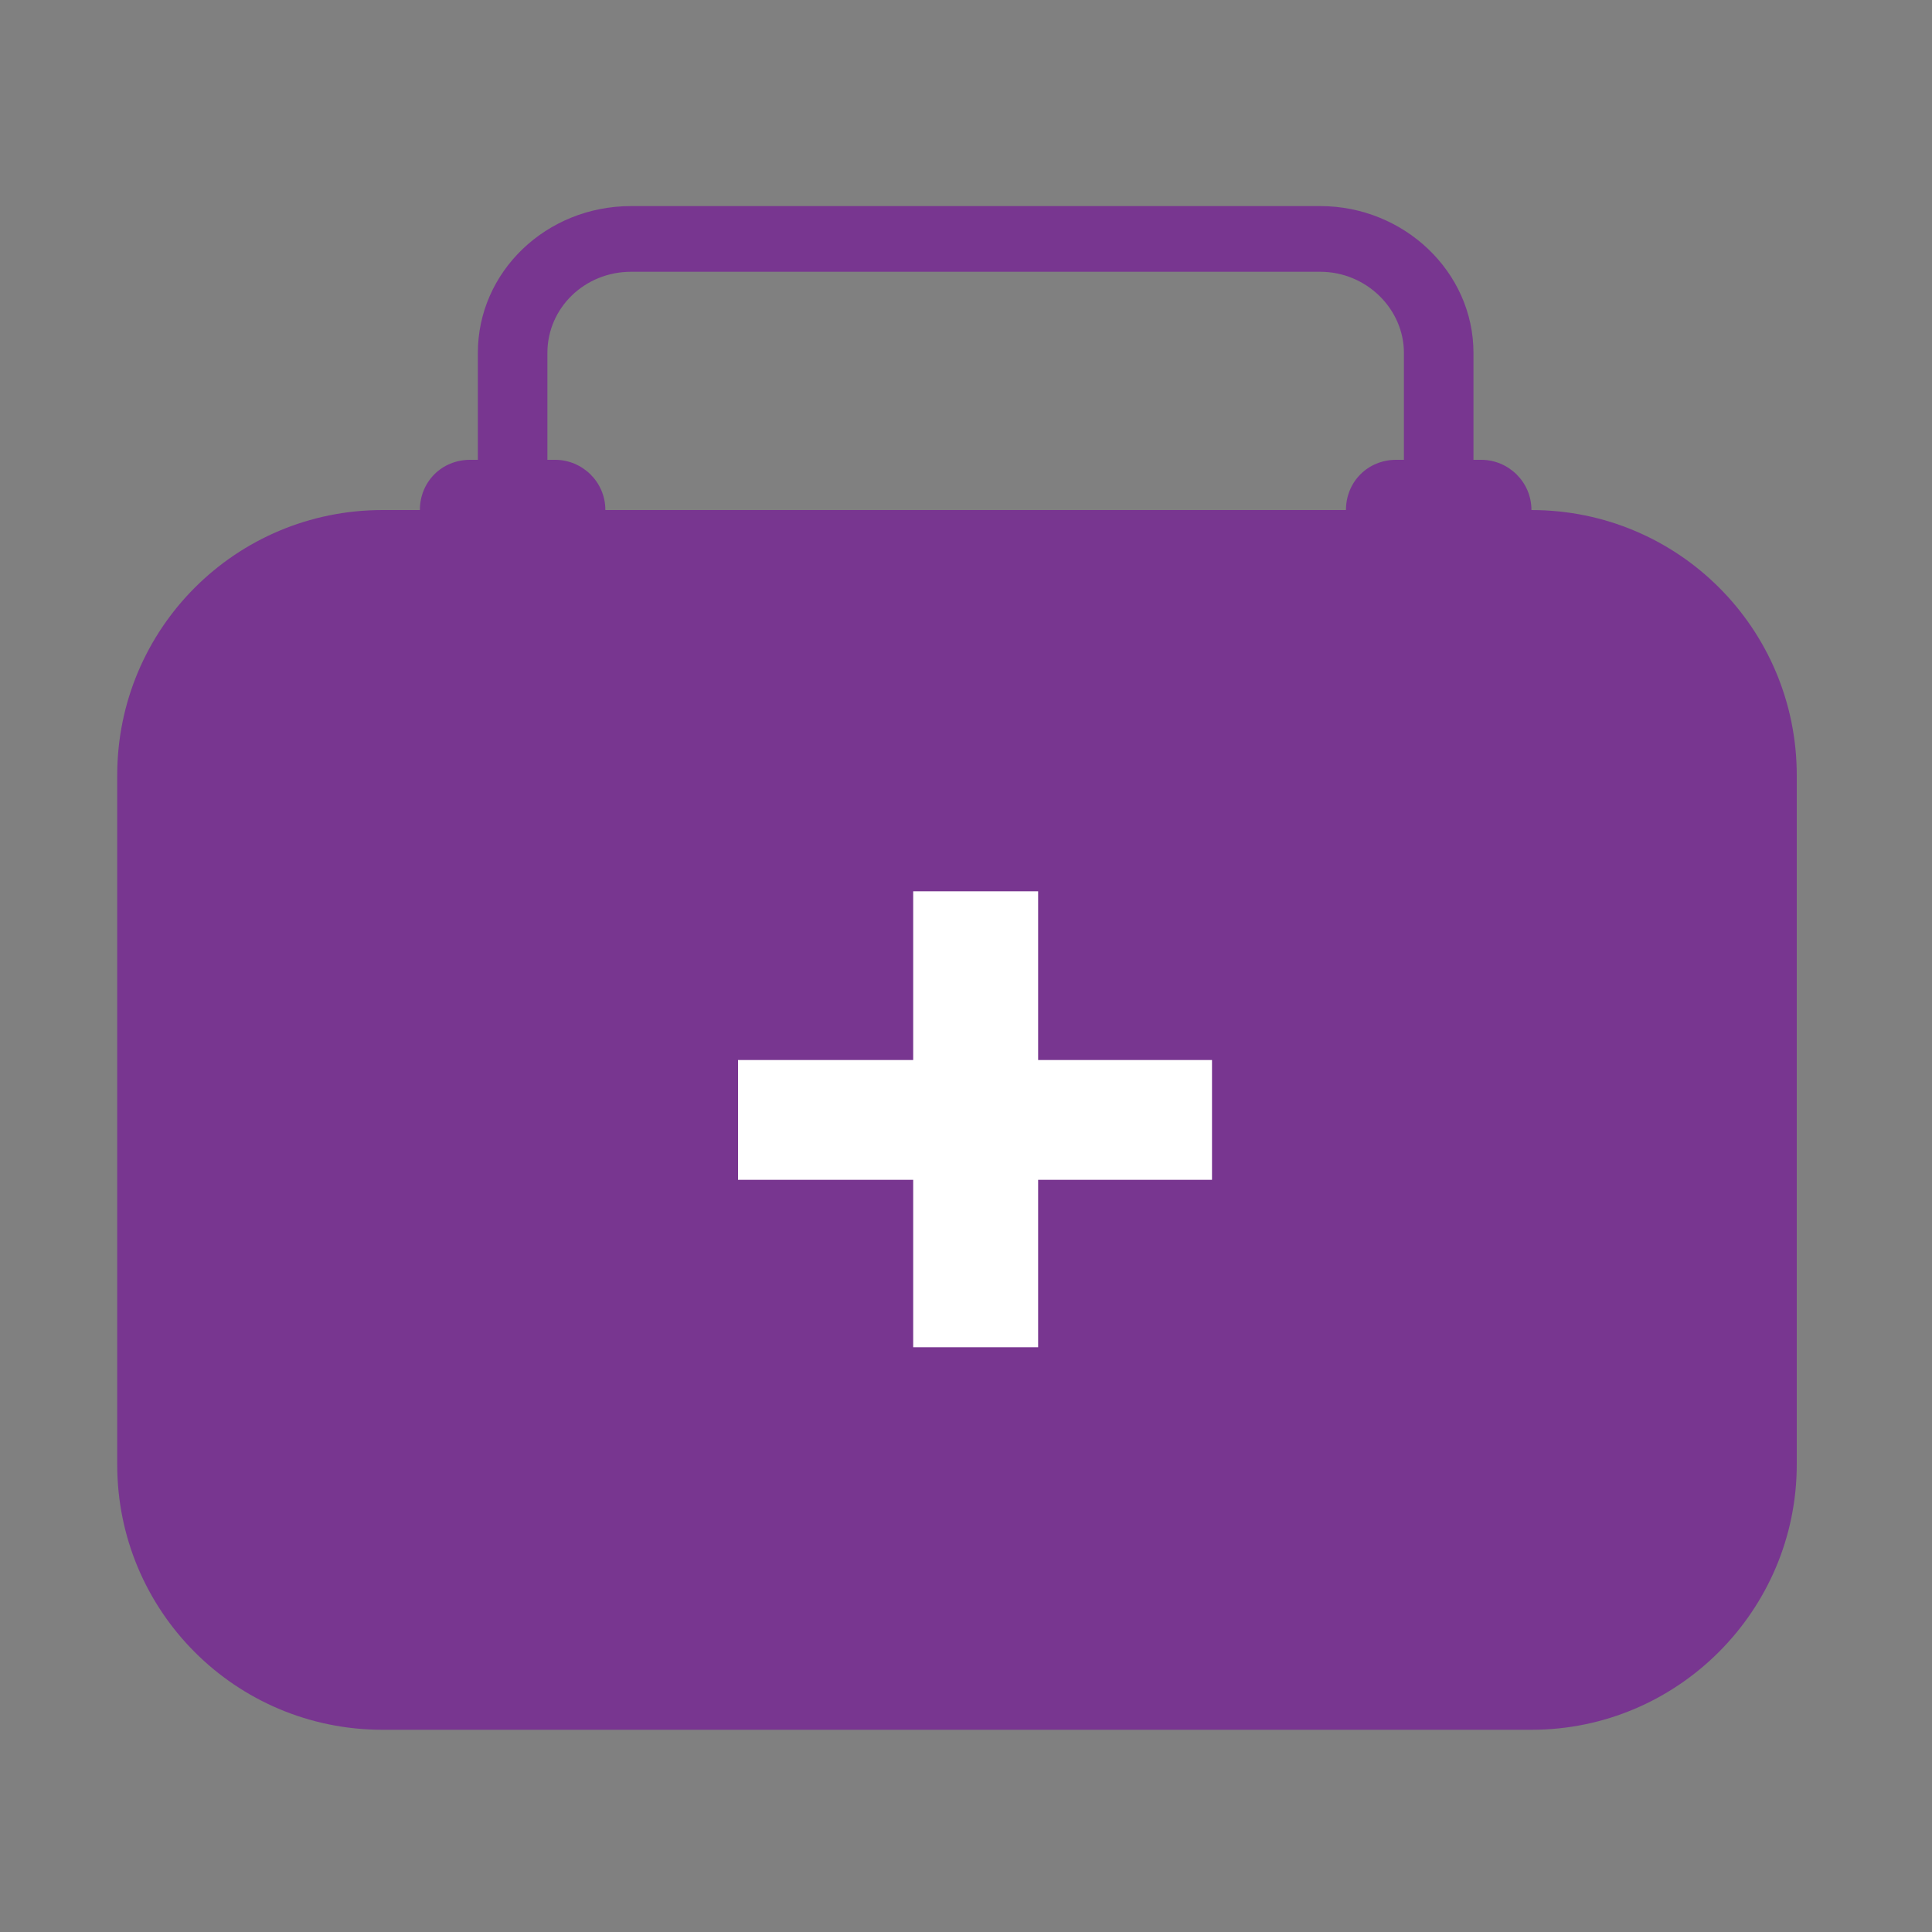 <?xml version="1.0" encoding="utf-8"?>
<!-- Generator: Adobe Illustrator 20.1.0, SVG Export Plug-In . SVG Version: 6.00 Build 0)  -->
<svg version="1.1" id="Layer_1" xmlns="http://www.w3.org/2000/svg" xmlns:xlink="http://www.w3.org/1999/xlink" x="0px" y="0px"
	 viewBox="0 0 150 150" style="enable-background:new 0 0 150 150;" xml:space="preserve">
<rect x="0" y="0" width="150" height="150" fill="#808080" stroke="none"/>
<style type="text/css">
	.st0{fill:#783690;}
	.st1{fill:#FFFFFF;}
</style>
<g>
	<g>
		<path class="st0" d="M114.4,41.1l-5.4,0l0-13.7c0-3.4-2.9-6.3-6.5-6.3l-53.5,0c-3.6,0-6.5,2.8-6.5,6.3l0,13.7l-5.4,0l0-13.7
			C37.1,21.1,42.4,16,49,16l53.5,0c6.5,0,11.9,5.1,11.9,11.4L114.4,41.1z"/>
	</g>
	<path class="st0" d="M47,39.6l-14.4,0v0c0-2.2,1.7-3.9,3.9-3.9l6.6,0C45.2,35.7,47,37.4,47,39.6L47,39.6z"/>
	<path class="st0" d="M118.9,39.6l-14.4,0v0c0-2.2,1.7-3.9,3.9-3.9l6.6,0C117.1,35.7,118.9,37.4,118.9,39.6L118.9,39.6z"/>
	<path class="st0" d="M118.9,134.3l-89.2,0c-11.4,0-20.6-9.2-20.6-20.6l0-53.5c0-11.4,9.2-20.6,20.6-20.6l89.2,0
		c11.4,0,20.6,9.2,20.6,20.6l0,53.5C139.5,125,130.3,134.3,118.9,134.3z"/>
	<polygon class="st1" points="94.1,82.3 80.6,82.3 80.6,69.2 70.9,69.2 70.9,82.3 57.3,82.3 57.3,91.6 70.9,91.6 70.9,104.6 
		80.6,104.6 80.6,91.6 94.1,91.6 	"/>
</g>
</svg>
